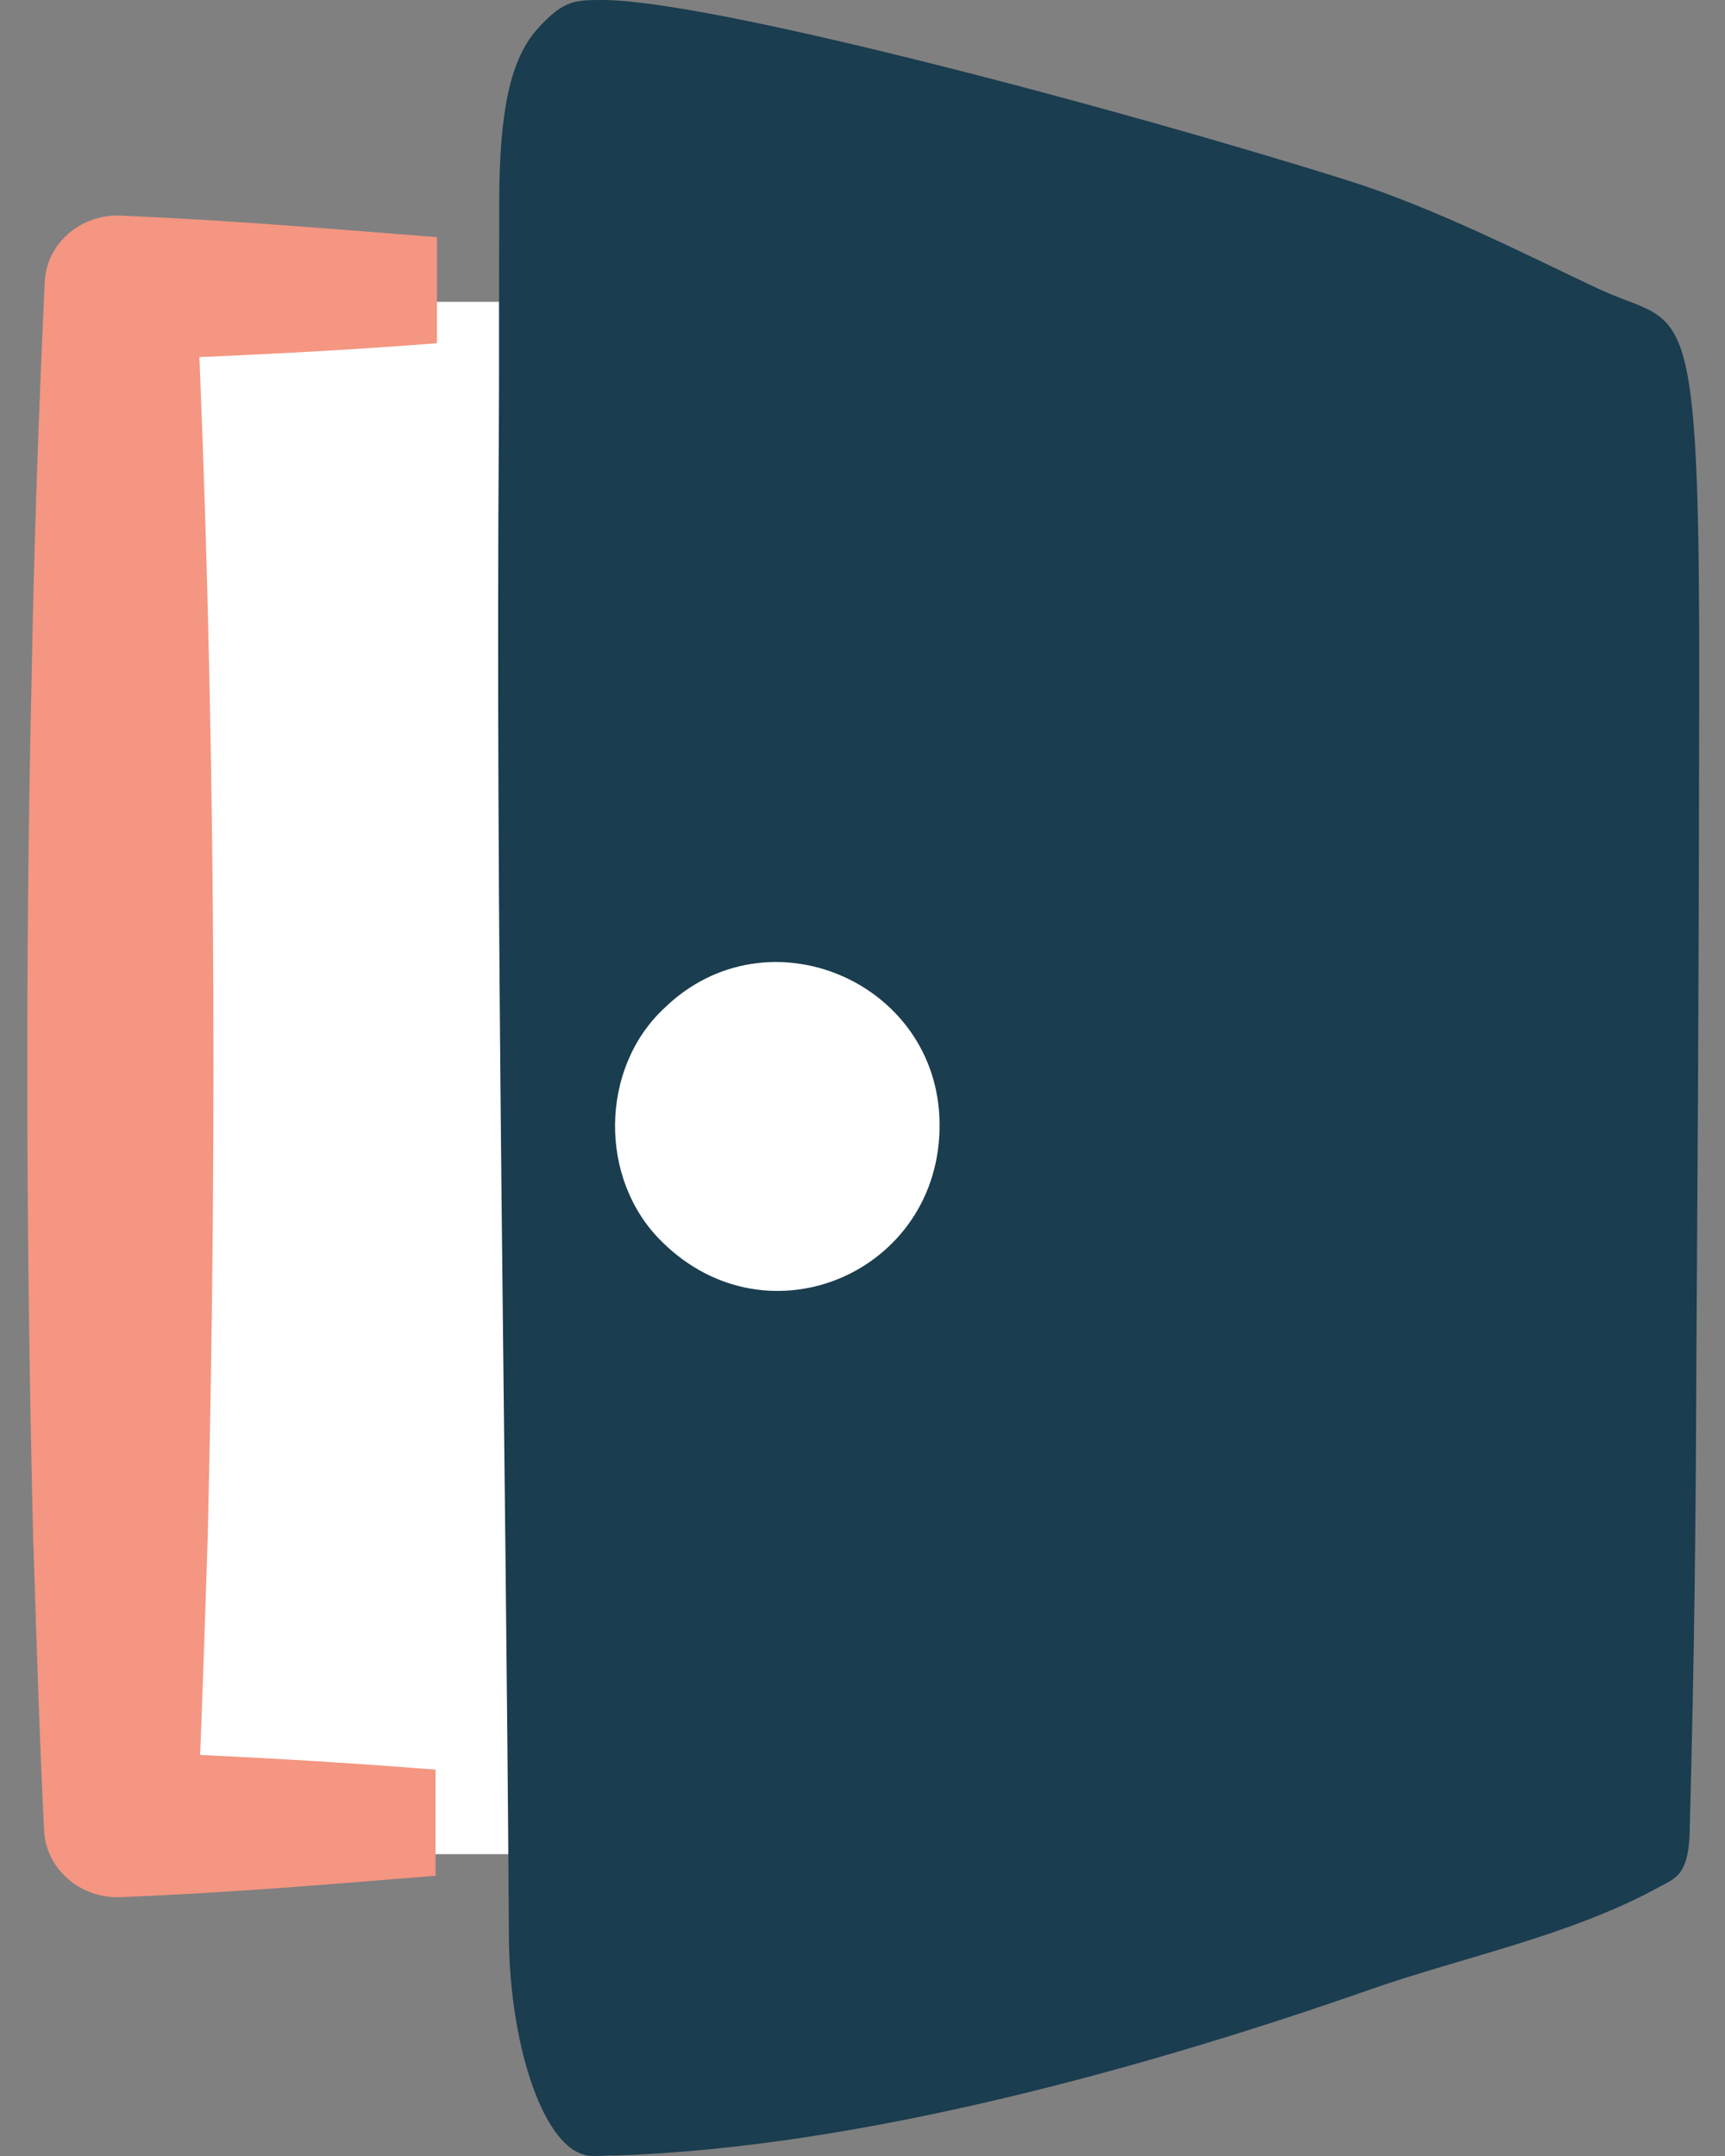 <svg width="40" height="50" viewBox="0 0 40 50" fill="none" xmlns="http://www.w3.org/2000/svg">
<rect x="0" y="0" width="40" height="50" fill="#808080" stroke="none"/>
<g clip-path="url(#clip0_4036_14656)">
<rect x="1.602" y="7" width="12" height="36" fill="white"/>
<path d="M11.8 44.778C11.727 33.222 11.485 21.426 11.568 9.844C11.576 9.286 11.568 5.991 11.576 5.477V5.039V4.81C11.568 2.302 11.915 1.267 12.496 0.633C13.077 0 13.346 0 13.985 0C16.487 0.005 25.825 2.477 31.266 4.189C33.294 4.828 35.463 5.946 37.053 6.692C39.076 7.641 39.417 6.47 39.402 16.061C39.389 24.851 39.363 26.515 39.337 31.408C39.324 35.302 39.29 38.412 39.185 42.299C39.185 43.483 38.873 43.543 38.479 43.759C36.404 44.898 33.927 45.383 31.764 46.142C26.792 47.883 20.03 49.812 14.232 49.99C14.107 49.974 13.667 50.036 13.528 49.964C12.572 49.703 11.792 47.359 11.8 44.778Z" fill="#1A3D4F"/>
<path d="M18.091 29.528C20.007 29.528 21.561 27.975 21.561 26.059C21.561 24.142 20.007 22.589 18.091 22.589C16.175 22.589 14.621 24.142 14.621 26.059C14.621 27.975 16.175 29.528 18.091 29.528Z" fill="white"/>
<path d="M21.787 26.058C21.821 29.494 17.814 31.241 15.351 28.798C13.875 27.357 13.904 24.773 15.408 23.376C17.791 21.066 21.761 22.763 21.787 26.058ZM21.333 26.058C21.367 23.214 17.822 21.796 15.869 23.835C14.686 25.013 14.717 27.088 15.927 28.222C17.806 30.125 21.315 28.77 21.333 26.056V26.058Z" fill="white"/>
<path d="M10.1 43.5C7.488 43.711 5.408 43.89 2.791 43.998C1.851 44.031 1.063 43.337 1.022 42.445C0.92 40.407 0.833 37.669 0.768 35.628C0.606 28.953 0.582 22.259 0.736 15.588C0.79 12.576 0.898 9.56 1.036 6.55C1.074 5.658 1.857 4.964 2.791 5C5.408 5.111 7.521 5.297 10.133 5.5V7.96C7.521 8.163 5.408 8.25 2.791 8.36L4.555 6.681C4.992 16.321 5.046 25.981 4.817 35.628C4.752 37.61 4.668 40.327 4.568 42.309L2.791 40.617C5.408 40.728 7.488 40.832 10.1 41.04V43.5Z" fill="#F49681"/>
</g>
<defs>
<clipPath id="clip0_4036_14656">
<rect width="38.798" height="50" fill="white" transform="translate(0.602)"/>
</clipPath>
</defs>
</svg>
